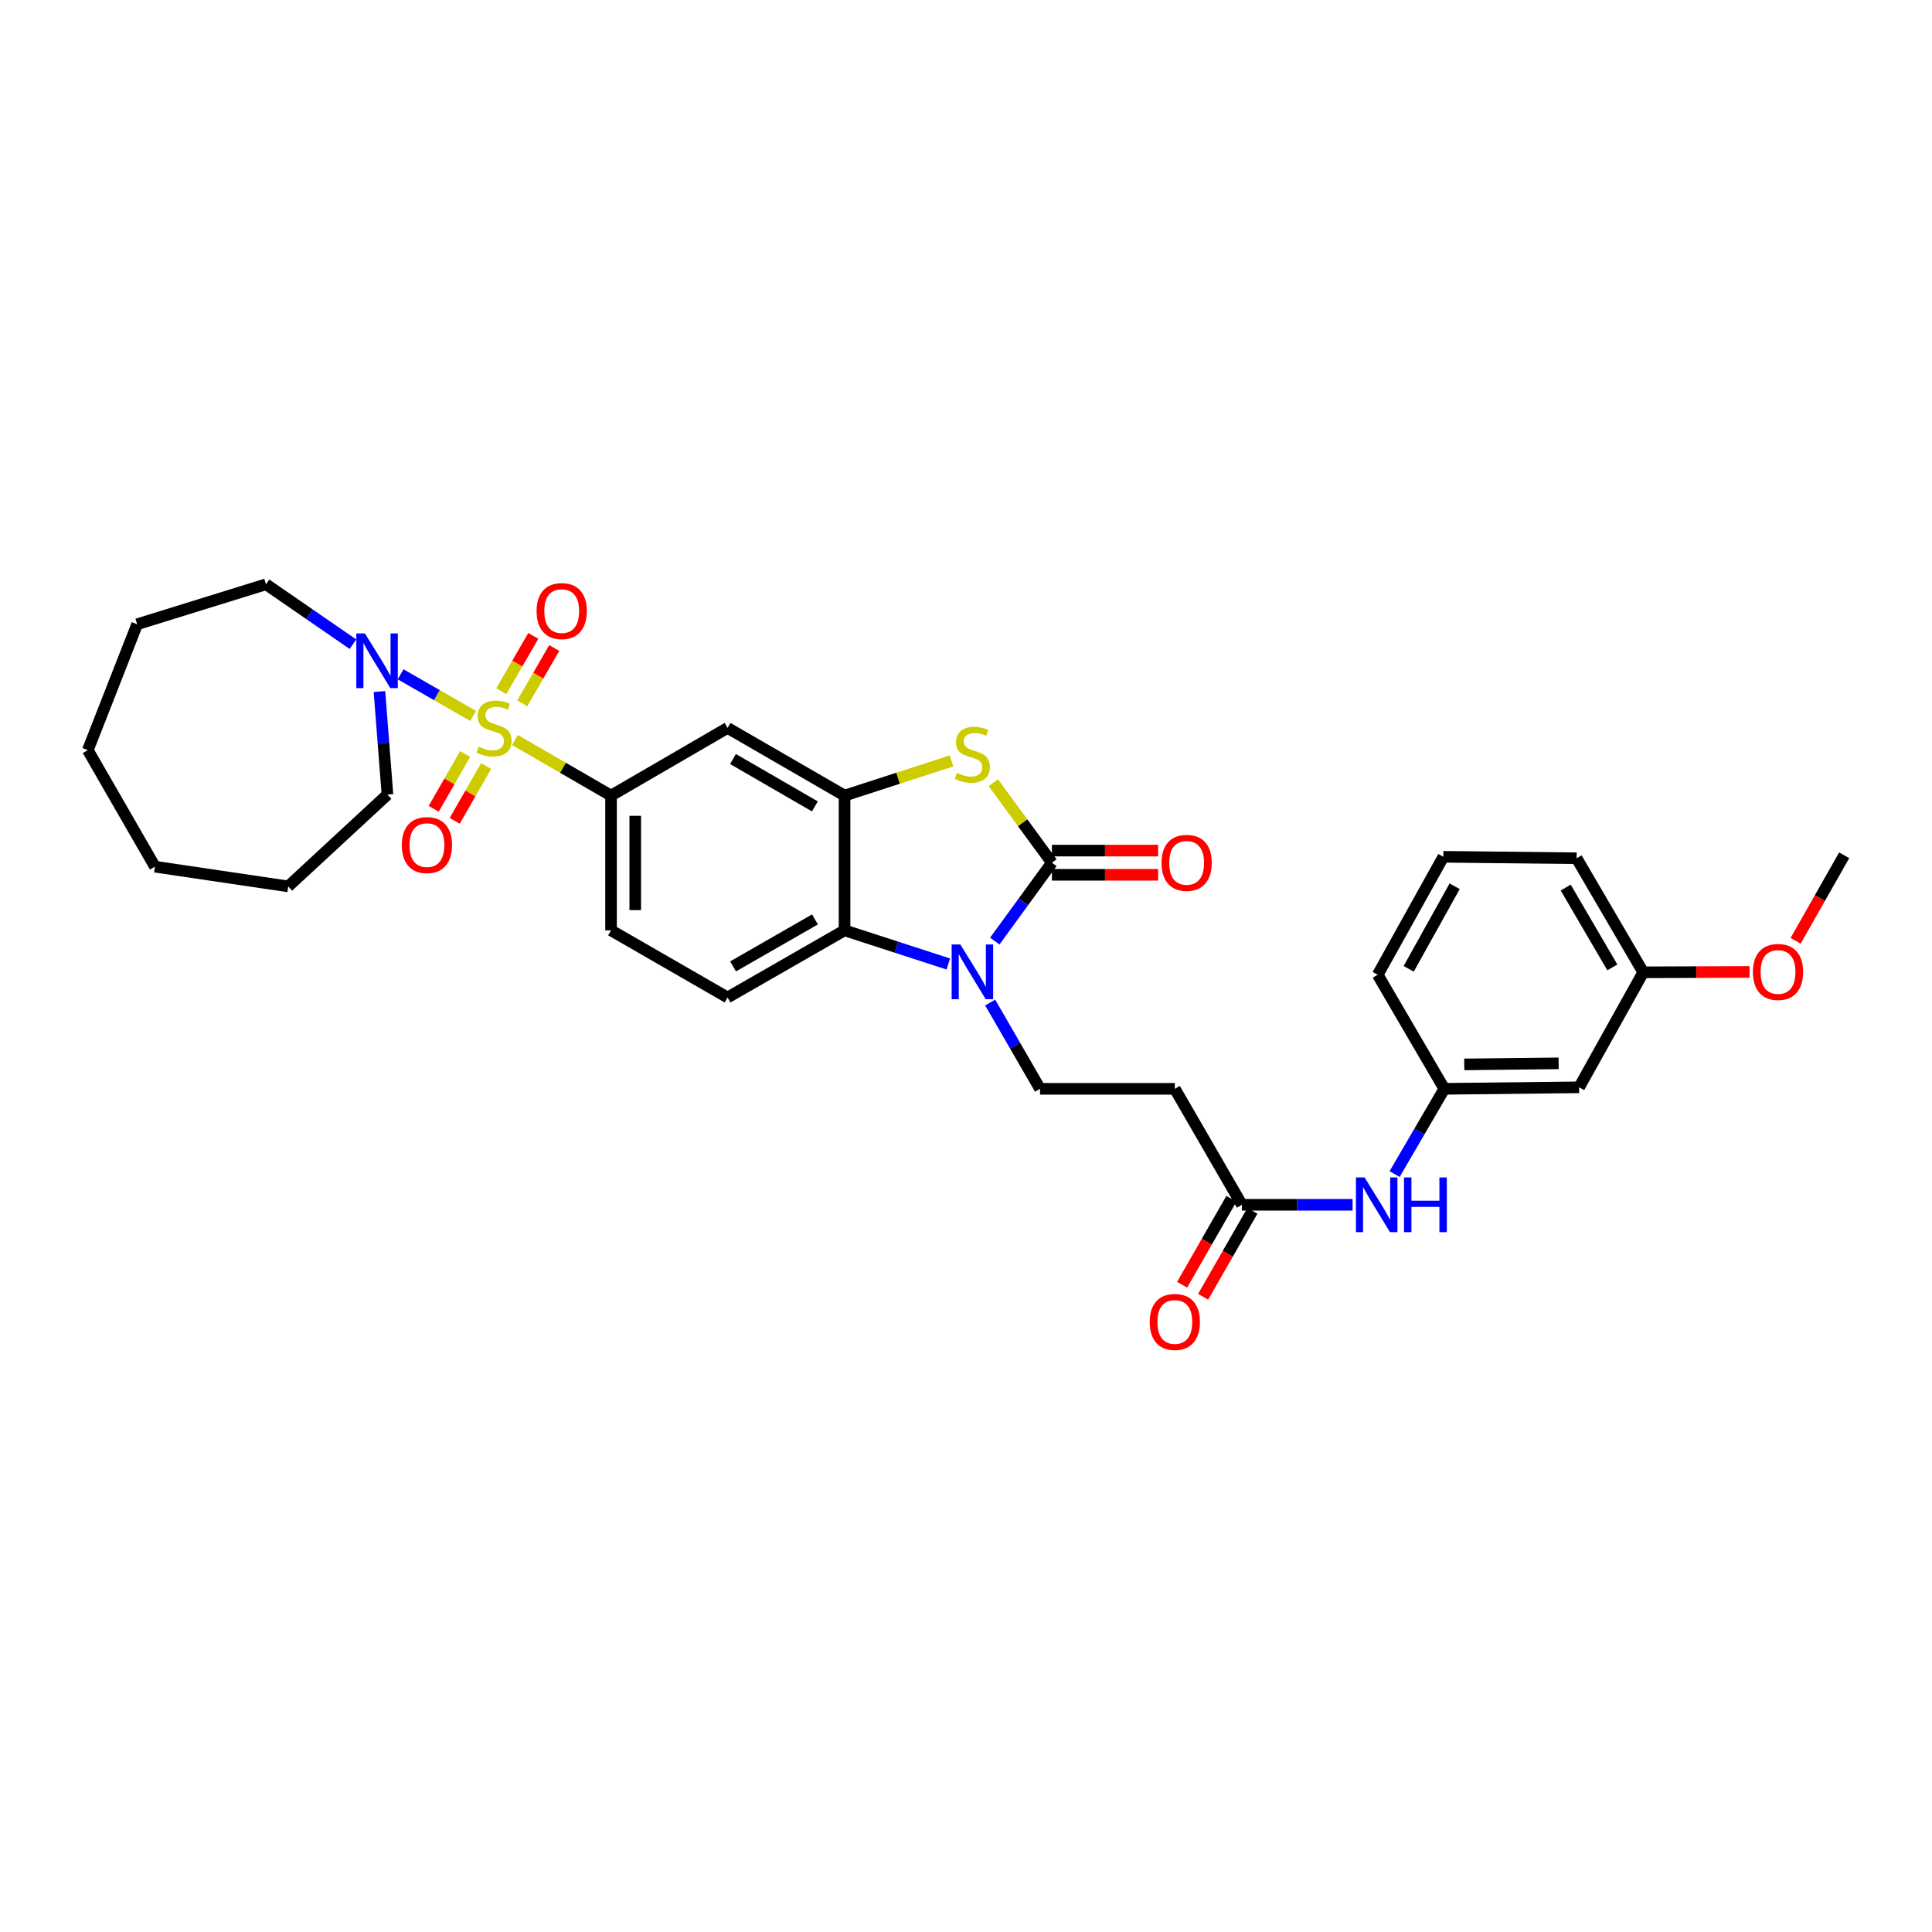 <?xml version='1.0' encoding='iso-8859-1'?>
<svg version='1.1' baseProfile='full'
              xmlns='http://www.w3.org/2000/svg'
                      xmlns:rdkit='http://www.rdkit.org/xml'
                      xmlns:xlink='http://www.w3.org/1999/xlink'
                  xml:space='preserve'
width='1000px' height='1000px' viewBox='0 0 1000 1000'>
<!-- END OF HEADER -->
<rect style='opacity:1.0;fill:#FFFFFF;stroke:none' width='1000' height='1000' x='0' y='0'> </rect>
<path class='bond-5' d='M 266.552,383.034 L 291.415,397.417' style='fill:none;fill-rule:evenodd;stroke:#CCCC00;stroke-width:6px;stroke-linecap:butt;stroke-linejoin:miter;stroke-opacity:1' />
<path class='bond-5' d='M 291.415,397.417 L 316.277,411.8' style='fill:none;fill-rule:evenodd;stroke:#000000;stroke-width:6px;stroke-linecap:butt;stroke-linejoin:miter;stroke-opacity:1' />
<path class='bond-6' d='M 244.898,370.561 L 226.12,359.79' style='fill:none;fill-rule:evenodd;stroke:#CCCC00;stroke-width:6px;stroke-linecap:butt;stroke-linejoin:miter;stroke-opacity:1' />
<path class='bond-6' d='M 226.12,359.79 L 207.343,349.02' style='fill:none;fill-rule:evenodd;stroke:#0000FF;stroke-width:6px;stroke-linecap:butt;stroke-linejoin:miter;stroke-opacity:1' />
<path class='bond-11' d='M 270.323,364.037 L 278.602,349.719' style='fill:none;fill-rule:evenodd;stroke:#CCCC00;stroke-width:6px;stroke-linecap:butt;stroke-linejoin:miter;stroke-opacity:1' />
<path class='bond-11' d='M 278.602,349.719 L 286.882,335.402' style='fill:none;fill-rule:evenodd;stroke:#FF0000;stroke-width:6px;stroke-linecap:butt;stroke-linejoin:miter;stroke-opacity:1' />
<path class='bond-11' d='M 259.477,357.765 L 267.757,343.447' style='fill:none;fill-rule:evenodd;stroke:#CCCC00;stroke-width:6px;stroke-linecap:butt;stroke-linejoin:miter;stroke-opacity:1' />
<path class='bond-11' d='M 267.757,343.447 L 276.036,329.13' style='fill:none;fill-rule:evenodd;stroke:#FF0000;stroke-width:6px;stroke-linecap:butt;stroke-linejoin:miter;stroke-opacity:1' />
<path class='bond-12' d='M 240.752,390.278 L 232.619,404.456' style='fill:none;fill-rule:evenodd;stroke:#CCCC00;stroke-width:6px;stroke-linecap:butt;stroke-linejoin:miter;stroke-opacity:1' />
<path class='bond-12' d='M 232.619,404.456 L 224.486,418.634' style='fill:none;fill-rule:evenodd;stroke:#FF0000;stroke-width:6px;stroke-linecap:butt;stroke-linejoin:miter;stroke-opacity:1' />
<path class='bond-12' d='M 251.62,396.512 L 243.486,410.69' style='fill:none;fill-rule:evenodd;stroke:#CCCC00;stroke-width:6px;stroke-linecap:butt;stroke-linejoin:miter;stroke-opacity:1' />
<path class='bond-12' d='M 243.486,410.69 L 235.353,424.868' style='fill:none;fill-rule:evenodd;stroke:#FF0000;stroke-width:6px;stroke-linecap:butt;stroke-linejoin:miter;stroke-opacity:1' />
<path class='bond-0' d='M 544.462,446.532 L 529.298,425.823' style='fill:none;fill-rule:evenodd;stroke:#000000;stroke-width:6px;stroke-linecap:butt;stroke-linejoin:miter;stroke-opacity:1' />
<path class='bond-0' d='M 529.298,425.823 L 514.134,405.114' style='fill:none;fill-rule:evenodd;stroke:#CCCC00;stroke-width:6px;stroke-linecap:butt;stroke-linejoin:miter;stroke-opacity:1' />
<path class='bond-14' d='M 544.462,452.796 L 571.961,452.796' style='fill:none;fill-rule:evenodd;stroke:#000000;stroke-width:6px;stroke-linecap:butt;stroke-linejoin:miter;stroke-opacity:1' />
<path class='bond-14' d='M 571.961,452.796 L 599.46,452.796' style='fill:none;fill-rule:evenodd;stroke:#FF0000;stroke-width:6px;stroke-linecap:butt;stroke-linejoin:miter;stroke-opacity:1' />
<path class='bond-14' d='M 544.462,440.268 L 571.961,440.268' style='fill:none;fill-rule:evenodd;stroke:#000000;stroke-width:6px;stroke-linecap:butt;stroke-linejoin:miter;stroke-opacity:1' />
<path class='bond-14' d='M 571.961,440.268 L 599.46,440.268' style='fill:none;fill-rule:evenodd;stroke:#FF0000;stroke-width:6px;stroke-linecap:butt;stroke-linejoin:miter;stroke-opacity:1' />
<path class='bond-34' d='M 544.462,446.532 L 529.683,466.816' style='fill:none;fill-rule:evenodd;stroke:#000000;stroke-width:6px;stroke-linecap:butt;stroke-linejoin:miter;stroke-opacity:1' />
<path class='bond-34' d='M 529.683,466.816 L 514.903,487.1' style='fill:none;fill-rule:evenodd;stroke:#0000FF;stroke-width:6px;stroke-linecap:butt;stroke-linejoin:miter;stroke-opacity:1' />
<path class='bond-1' d='M 490.834,498.959 L 463.988,490.251' style='fill:none;fill-rule:evenodd;stroke:#0000FF;stroke-width:6px;stroke-linecap:butt;stroke-linejoin:miter;stroke-opacity:1' />
<path class='bond-1' d='M 463.988,490.251 L 437.142,481.542' style='fill:none;fill-rule:evenodd;stroke:#000000;stroke-width:6px;stroke-linecap:butt;stroke-linejoin:miter;stroke-opacity:1' />
<path class='bond-8' d='M 512.509,518.916 L 525.416,541.246' style='fill:none;fill-rule:evenodd;stroke:#0000FF;stroke-width:6px;stroke-linecap:butt;stroke-linejoin:miter;stroke-opacity:1' />
<path class='bond-8' d='M 525.416,541.246 L 538.323,563.575' style='fill:none;fill-rule:evenodd;stroke:#000000;stroke-width:6px;stroke-linecap:butt;stroke-linejoin:miter;stroke-opacity:1' />
<path class='bond-2' d='M 492.494,393.845 L 464.818,402.823' style='fill:none;fill-rule:evenodd;stroke:#CCCC00;stroke-width:6px;stroke-linecap:butt;stroke-linejoin:miter;stroke-opacity:1' />
<path class='bond-2' d='M 464.818,402.823 L 437.142,411.8' style='fill:none;fill-rule:evenodd;stroke:#000000;stroke-width:6px;stroke-linecap:butt;stroke-linejoin:miter;stroke-opacity:1' />
<path class='bond-3' d='M 437.142,411.8 L 376.588,376.77' style='fill:none;fill-rule:evenodd;stroke:#000000;stroke-width:6px;stroke-linecap:butt;stroke-linejoin:miter;stroke-opacity:1' />
<path class='bond-3' d='M 421.785,417.39 L 379.397,392.869' style='fill:none;fill-rule:evenodd;stroke:#000000;stroke-width:6px;stroke-linecap:butt;stroke-linejoin:miter;stroke-opacity:1' />
<path class='bond-33' d='M 437.142,411.8 L 437.142,481.542' style='fill:none;fill-rule:evenodd;stroke:#000000;stroke-width:6px;stroke-linecap:butt;stroke-linejoin:miter;stroke-opacity:1' />
<path class='bond-4' d='M 437.142,481.542 L 376.588,516.288' style='fill:none;fill-rule:evenodd;stroke:#000000;stroke-width:6px;stroke-linecap:butt;stroke-linejoin:miter;stroke-opacity:1' />
<path class='bond-4' d='M 421.824,475.887 L 379.436,500.209' style='fill:none;fill-rule:evenodd;stroke:#000000;stroke-width:6px;stroke-linecap:butt;stroke-linejoin:miter;stroke-opacity:1' />
<path class='bond-7' d='M 316.277,411.8 L 376.588,376.77' style='fill:none;fill-rule:evenodd;stroke:#000000;stroke-width:6px;stroke-linecap:butt;stroke-linejoin:miter;stroke-opacity:1' />
<path class='bond-16' d='M 316.277,411.8 L 316.277,481.542' style='fill:none;fill-rule:evenodd;stroke:#000000;stroke-width:6px;stroke-linecap:butt;stroke-linejoin:miter;stroke-opacity:1' />
<path class='bond-16' d='M 328.806,422.262 L 328.806,471.081' style='fill:none;fill-rule:evenodd;stroke:#000000;stroke-width:6px;stroke-linecap:butt;stroke-linejoin:miter;stroke-opacity:1' />
<path class='bond-21' d='M 196.403,357.934 L 198.473,384.603' style='fill:none;fill-rule:evenodd;stroke:#0000FF;stroke-width:6px;stroke-linecap:butt;stroke-linejoin:miter;stroke-opacity:1' />
<path class='bond-21' d='M 198.473,384.603 L 200.543,411.271' style='fill:none;fill-rule:evenodd;stroke:#000000;stroke-width:6px;stroke-linecap:butt;stroke-linejoin:miter;stroke-opacity:1' />
<path class='bond-22' d='M 182.684,333.435 L 160.184,317.931' style='fill:none;fill-rule:evenodd;stroke:#0000FF;stroke-width:6px;stroke-linecap:butt;stroke-linejoin:miter;stroke-opacity:1' />
<path class='bond-22' d='M 160.184,317.931 L 137.685,302.427' style='fill:none;fill-rule:evenodd;stroke:#000000;stroke-width:6px;stroke-linecap:butt;stroke-linejoin:miter;stroke-opacity:1' />
<path class='bond-10' d='M 538.323,563.575 L 608.086,563.575' style='fill:none;fill-rule:evenodd;stroke:#000000;stroke-width:6px;stroke-linecap:butt;stroke-linejoin:miter;stroke-opacity:1' />
<path class='bond-9' d='M 642.81,623.601 L 608.086,563.575' style='fill:none;fill-rule:evenodd;stroke:#000000;stroke-width:6px;stroke-linecap:butt;stroke-linejoin:miter;stroke-opacity:1' />
<path class='bond-15' d='M 642.81,623.601 L 671.449,623.601' style='fill:none;fill-rule:evenodd;stroke:#000000;stroke-width:6px;stroke-linecap:butt;stroke-linejoin:miter;stroke-opacity:1' />
<path class='bond-15' d='M 671.449,623.601 L 700.089,623.601' style='fill:none;fill-rule:evenodd;stroke:#0000FF;stroke-width:6px;stroke-linecap:butt;stroke-linejoin:miter;stroke-opacity:1' />
<path class='bond-19' d='M 637.376,620.484 L 624.62,642.729' style='fill:none;fill-rule:evenodd;stroke:#000000;stroke-width:6px;stroke-linecap:butt;stroke-linejoin:miter;stroke-opacity:1' />
<path class='bond-19' d='M 624.62,642.729 L 611.864,664.973' style='fill:none;fill-rule:evenodd;stroke:#FF0000;stroke-width:6px;stroke-linecap:butt;stroke-linejoin:miter;stroke-opacity:1' />
<path class='bond-19' d='M 648.244,626.717 L 635.488,648.961' style='fill:none;fill-rule:evenodd;stroke:#000000;stroke-width:6px;stroke-linecap:butt;stroke-linejoin:miter;stroke-opacity:1' />
<path class='bond-19' d='M 635.488,648.961 L 622.732,671.206' style='fill:none;fill-rule:evenodd;stroke:#FF0000;stroke-width:6px;stroke-linecap:butt;stroke-linejoin:miter;stroke-opacity:1' />
<path class='bond-13' d='M 376.588,516.288 L 316.277,481.542' style='fill:none;fill-rule:evenodd;stroke:#000000;stroke-width:6px;stroke-linecap:butt;stroke-linejoin:miter;stroke-opacity:1' />
<path class='bond-17' d='M 721.845,607.703 L 734.714,585.639' style='fill:none;fill-rule:evenodd;stroke:#0000FF;stroke-width:6px;stroke-linecap:butt;stroke-linejoin:miter;stroke-opacity:1' />
<path class='bond-17' d='M 734.714,585.639 L 747.583,563.575' style='fill:none;fill-rule:evenodd;stroke:#000000;stroke-width:6px;stroke-linecap:butt;stroke-linejoin:miter;stroke-opacity:1' />
<path class='bond-18' d='M 747.583,563.575 L 817.345,562.796' style='fill:none;fill-rule:evenodd;stroke:#000000;stroke-width:6px;stroke-linecap:butt;stroke-linejoin:miter;stroke-opacity:1' />
<path class='bond-18' d='M 757.907,550.931 L 806.741,550.385' style='fill:none;fill-rule:evenodd;stroke:#000000;stroke-width:6px;stroke-linecap:butt;stroke-linejoin:miter;stroke-opacity:1' />
<path class='bond-25' d='M 747.583,563.575 L 713.095,504.539' style='fill:none;fill-rule:evenodd;stroke:#000000;stroke-width:6px;stroke-linecap:butt;stroke-linejoin:miter;stroke-opacity:1' />
<path class='bond-20' d='M 817.345,562.796 L 850.539,503.265' style='fill:none;fill-rule:evenodd;stroke:#000000;stroke-width:6px;stroke-linecap:butt;stroke-linejoin:miter;stroke-opacity:1' />
<path class='bond-23' d='M 850.539,503.265 L 878.048,503.163' style='fill:none;fill-rule:evenodd;stroke:#000000;stroke-width:6px;stroke-linecap:butt;stroke-linejoin:miter;stroke-opacity:1' />
<path class='bond-23' d='M 878.048,503.163 L 905.557,503.062' style='fill:none;fill-rule:evenodd;stroke:#FF0000;stroke-width:6px;stroke-linecap:butt;stroke-linejoin:miter;stroke-opacity:1' />
<path class='bond-35' d='M 850.539,503.265 L 816.051,444.228' style='fill:none;fill-rule:evenodd;stroke:#000000;stroke-width:6px;stroke-linecap:butt;stroke-linejoin:miter;stroke-opacity:1' />
<path class='bond-35' d='M 834.548,500.729 L 810.406,459.403' style='fill:none;fill-rule:evenodd;stroke:#000000;stroke-width:6px;stroke-linecap:butt;stroke-linejoin:miter;stroke-opacity:1' />
<path class='bond-28' d='M 200.543,411.271 L 149.176,458.803' style='fill:none;fill-rule:evenodd;stroke:#000000;stroke-width:6px;stroke-linecap:butt;stroke-linejoin:miter;stroke-opacity:1' />
<path class='bond-29' d='M 137.685,302.427 L 70.992,323.12' style='fill:none;fill-rule:evenodd;stroke:#000000;stroke-width:6px;stroke-linecap:butt;stroke-linejoin:miter;stroke-opacity:1' />
<path class='bond-27' d='M 929.416,486.954 L 941.981,464.825' style='fill:none;fill-rule:evenodd;stroke:#FF0000;stroke-width:6px;stroke-linecap:butt;stroke-linejoin:miter;stroke-opacity:1' />
<path class='bond-27' d='M 941.981,464.825 L 954.545,442.697' style='fill:none;fill-rule:evenodd;stroke:#000000;stroke-width:6px;stroke-linecap:butt;stroke-linejoin:miter;stroke-opacity:1' />
<path class='bond-24' d='M 747.075,443.476 L 713.095,504.539' style='fill:none;fill-rule:evenodd;stroke:#000000;stroke-width:6px;stroke-linecap:butt;stroke-linejoin:miter;stroke-opacity:1' />
<path class='bond-24' d='M 752.925,458.728 L 729.139,501.471' style='fill:none;fill-rule:evenodd;stroke:#000000;stroke-width:6px;stroke-linecap:butt;stroke-linejoin:miter;stroke-opacity:1' />
<path class='bond-26' d='M 747.075,443.476 L 816.051,444.228' style='fill:none;fill-rule:evenodd;stroke:#000000;stroke-width:6px;stroke-linecap:butt;stroke-linejoin:miter;stroke-opacity:1' />
<path class='bond-31' d='M 149.176,458.803 L 80.2,448.592' style='fill:none;fill-rule:evenodd;stroke:#000000;stroke-width:6px;stroke-linecap:butt;stroke-linejoin:miter;stroke-opacity:1' />
<path class='bond-30' d='M 70.992,323.12 L 45.455,388.275' style='fill:none;fill-rule:evenodd;stroke:#000000;stroke-width:6px;stroke-linecap:butt;stroke-linejoin:miter;stroke-opacity:1' />
<path class='bond-32' d='M 45.455,388.275 L 80.2,448.592' style='fill:none;fill-rule:evenodd;stroke:#000000;stroke-width:6px;stroke-linecap:butt;stroke-linejoin:miter;stroke-opacity:1' />
<path  class='atom-0' d='M 247.723 386.49
Q 248.043 386.61, 249.363 387.17
Q 250.683 387.73, 252.123 388.09
Q 253.603 388.41, 255.043 388.41
Q 257.723 388.41, 259.283 387.13
Q 260.843 385.81, 260.843 383.53
Q 260.843 381.97, 260.043 381.01
Q 259.283 380.05, 258.083 379.53
Q 256.883 379.01, 254.883 378.41
Q 252.363 377.65, 250.843 376.93
Q 249.363 376.21, 248.283 374.69
Q 247.243 373.17, 247.243 370.61
Q 247.243 367.05, 249.643 364.85
Q 252.083 362.65, 256.883 362.65
Q 260.163 362.65, 263.883 364.21
L 262.963 367.29
Q 259.563 365.89, 257.003 365.89
Q 254.243 365.89, 252.723 367.05
Q 251.203 368.17, 251.243 370.13
Q 251.243 371.65, 252.003 372.57
Q 252.803 373.49, 253.923 374.01
Q 255.083 374.53, 257.003 375.13
Q 259.563 375.93, 261.083 376.73
Q 262.603 377.53, 263.683 379.17
Q 264.803 380.77, 264.803 383.53
Q 264.803 387.45, 262.163 389.57
Q 259.563 391.65, 255.203 391.65
Q 252.683 391.65, 250.763 391.09
Q 248.883 390.57, 246.643 389.65
L 247.723 386.49
' fill='#CCCC00'/>
<path  class='atom-2' d='M 497.053 488.847
L 506.333 503.847
Q 507.253 505.327, 508.733 508.007
Q 510.213 510.687, 510.293 510.847
L 510.293 488.847
L 514.053 488.847
L 514.053 517.167
L 510.173 517.167
L 500.213 500.767
Q 499.053 498.847, 497.813 496.647
Q 496.613 494.447, 496.253 493.767
L 496.253 517.167
L 492.573 517.167
L 492.573 488.847
L 497.053 488.847
' fill='#0000FF'/>
<path  class='atom-3' d='M 495.313 400.055
Q 495.633 400.175, 496.953 400.735
Q 498.273 401.295, 499.713 401.655
Q 501.193 401.975, 502.633 401.975
Q 505.313 401.975, 506.873 400.695
Q 508.433 399.375, 508.433 397.095
Q 508.433 395.535, 507.633 394.575
Q 506.873 393.615, 505.673 393.095
Q 504.473 392.575, 502.473 391.975
Q 499.953 391.215, 498.433 390.495
Q 496.953 389.775, 495.873 388.255
Q 494.833 386.735, 494.833 384.175
Q 494.833 380.615, 497.233 378.415
Q 499.673 376.215, 504.473 376.215
Q 507.753 376.215, 511.473 377.775
L 510.553 380.855
Q 507.153 379.455, 504.593 379.455
Q 501.833 379.455, 500.313 380.615
Q 498.793 381.735, 498.833 383.695
Q 498.833 385.215, 499.593 386.135
Q 500.393 387.055, 501.513 387.575
Q 502.673 388.095, 504.593 388.695
Q 507.153 389.495, 508.673 390.295
Q 510.193 391.095, 511.273 392.735
Q 512.393 394.335, 512.393 397.095
Q 512.393 401.015, 509.753 403.135
Q 507.153 405.215, 502.793 405.215
Q 500.273 405.215, 498.353 404.655
Q 496.473 404.135, 494.233 403.215
L 495.313 400.055
' fill='#CCCC00'/>
<path  class='atom-7' d='M 188.909 327.878
L 198.189 342.878
Q 199.109 344.358, 200.589 347.038
Q 202.069 349.718, 202.149 349.878
L 202.149 327.878
L 205.909 327.878
L 205.909 356.198
L 202.029 356.198
L 192.069 339.798
Q 190.909 337.878, 189.669 335.678
Q 188.469 333.478, 188.109 332.798
L 188.109 356.198
L 184.429 356.198
L 184.429 327.878
L 188.909 327.878
' fill='#0000FF'/>
<path  class='atom-12' d='M 277.74 316.295
Q 277.74 309.495, 281.1 305.695
Q 284.46 301.895, 290.74 301.895
Q 297.02 301.895, 300.38 305.695
Q 303.74 309.495, 303.74 316.295
Q 303.74 323.175, 300.34 327.095
Q 296.94 330.975, 290.74 330.975
Q 284.5 330.975, 281.1 327.095
Q 277.74 323.215, 277.74 316.295
M 290.74 327.775
Q 295.06 327.775, 297.38 324.895
Q 299.74 321.975, 299.74 316.295
Q 299.74 310.735, 297.38 307.935
Q 295.06 305.095, 290.74 305.095
Q 286.42 305.095, 284.06 307.895
Q 281.74 310.695, 281.74 316.295
Q 281.74 322.015, 284.06 324.895
Q 286.42 327.775, 290.74 327.775
' fill='#FF0000'/>
<path  class='atom-13' d='M 207.978 437.418
Q 207.978 430.618, 211.338 426.818
Q 214.698 423.018, 220.978 423.018
Q 227.258 423.018, 230.618 426.818
Q 233.978 430.618, 233.978 437.418
Q 233.978 444.298, 230.578 448.218
Q 227.178 452.098, 220.978 452.098
Q 214.738 452.098, 211.338 448.218
Q 207.978 444.338, 207.978 437.418
M 220.978 448.898
Q 225.298 448.898, 227.618 446.018
Q 229.978 443.098, 229.978 437.418
Q 229.978 431.858, 227.618 429.058
Q 225.298 426.218, 220.978 426.218
Q 216.658 426.218, 214.298 429.018
Q 211.978 431.818, 211.978 437.418
Q 211.978 443.138, 214.298 446.018
Q 216.658 448.898, 220.978 448.898
' fill='#FF0000'/>
<path  class='atom-15' d='M 601.204 446.612
Q 601.204 439.812, 604.564 436.012
Q 607.924 432.212, 614.204 432.212
Q 620.484 432.212, 623.844 436.012
Q 627.204 439.812, 627.204 446.612
Q 627.204 453.492, 623.804 457.412
Q 620.404 461.292, 614.204 461.292
Q 607.964 461.292, 604.564 457.412
Q 601.204 453.532, 601.204 446.612
M 614.204 458.092
Q 618.524 458.092, 620.844 455.212
Q 623.204 452.292, 623.204 446.612
Q 623.204 441.052, 620.844 438.252
Q 618.524 435.412, 614.204 435.412
Q 609.884 435.412, 607.524 438.212
Q 605.204 441.012, 605.204 446.612
Q 605.204 452.332, 607.524 455.212
Q 609.884 458.092, 614.204 458.092
' fill='#FF0000'/>
<path  class='atom-16' d='M 706.313 609.441
L 715.593 624.441
Q 716.513 625.921, 717.993 628.601
Q 719.473 631.281, 719.553 631.441
L 719.553 609.441
L 723.313 609.441
L 723.313 637.761
L 719.433 637.761
L 709.473 621.361
Q 708.313 619.441, 707.073 617.241
Q 705.873 615.041, 705.513 614.361
L 705.513 637.761
L 701.833 637.761
L 701.833 609.441
L 706.313 609.441
' fill='#0000FF'/>
<path  class='atom-16' d='M 726.713 609.441
L 730.553 609.441
L 730.553 621.481
L 745.033 621.481
L 745.033 609.441
L 748.873 609.441
L 748.873 637.761
L 745.033 637.761
L 745.033 624.681
L 730.553 624.681
L 730.553 637.761
L 726.713 637.761
L 726.713 609.441
' fill='#0000FF'/>
<path  class='atom-20' d='M 595.086 684.235
Q 595.086 677.435, 598.446 673.635
Q 601.806 669.835, 608.086 669.835
Q 614.366 669.835, 617.726 673.635
Q 621.086 677.435, 621.086 684.235
Q 621.086 691.115, 617.686 695.035
Q 614.286 698.915, 608.086 698.915
Q 601.846 698.915, 598.446 695.035
Q 595.086 691.155, 595.086 684.235
M 608.086 695.715
Q 612.406 695.715, 614.726 692.835
Q 617.086 689.915, 617.086 684.235
Q 617.086 678.675, 614.726 675.875
Q 612.406 673.035, 608.086 673.035
Q 603.766 673.035, 601.406 675.835
Q 599.086 678.635, 599.086 684.235
Q 599.086 689.955, 601.406 692.835
Q 603.766 695.715, 608.086 695.715
' fill='#FF0000'/>
<path  class='atom-24' d='M 907.301 503.087
Q 907.301 496.287, 910.661 492.487
Q 914.021 488.687, 920.301 488.687
Q 926.581 488.687, 929.941 492.487
Q 933.301 496.287, 933.301 503.087
Q 933.301 509.967, 929.901 513.887
Q 926.501 517.767, 920.301 517.767
Q 914.061 517.767, 910.661 513.887
Q 907.301 510.007, 907.301 503.087
M 920.301 514.567
Q 924.621 514.567, 926.941 511.687
Q 929.301 508.767, 929.301 503.087
Q 929.301 497.527, 926.941 494.727
Q 924.621 491.887, 920.301 491.887
Q 915.981 491.887, 913.621 494.687
Q 911.301 497.487, 911.301 503.087
Q 911.301 508.807, 913.621 511.687
Q 915.981 514.567, 920.301 514.567
' fill='#FF0000'/>
</svg>
